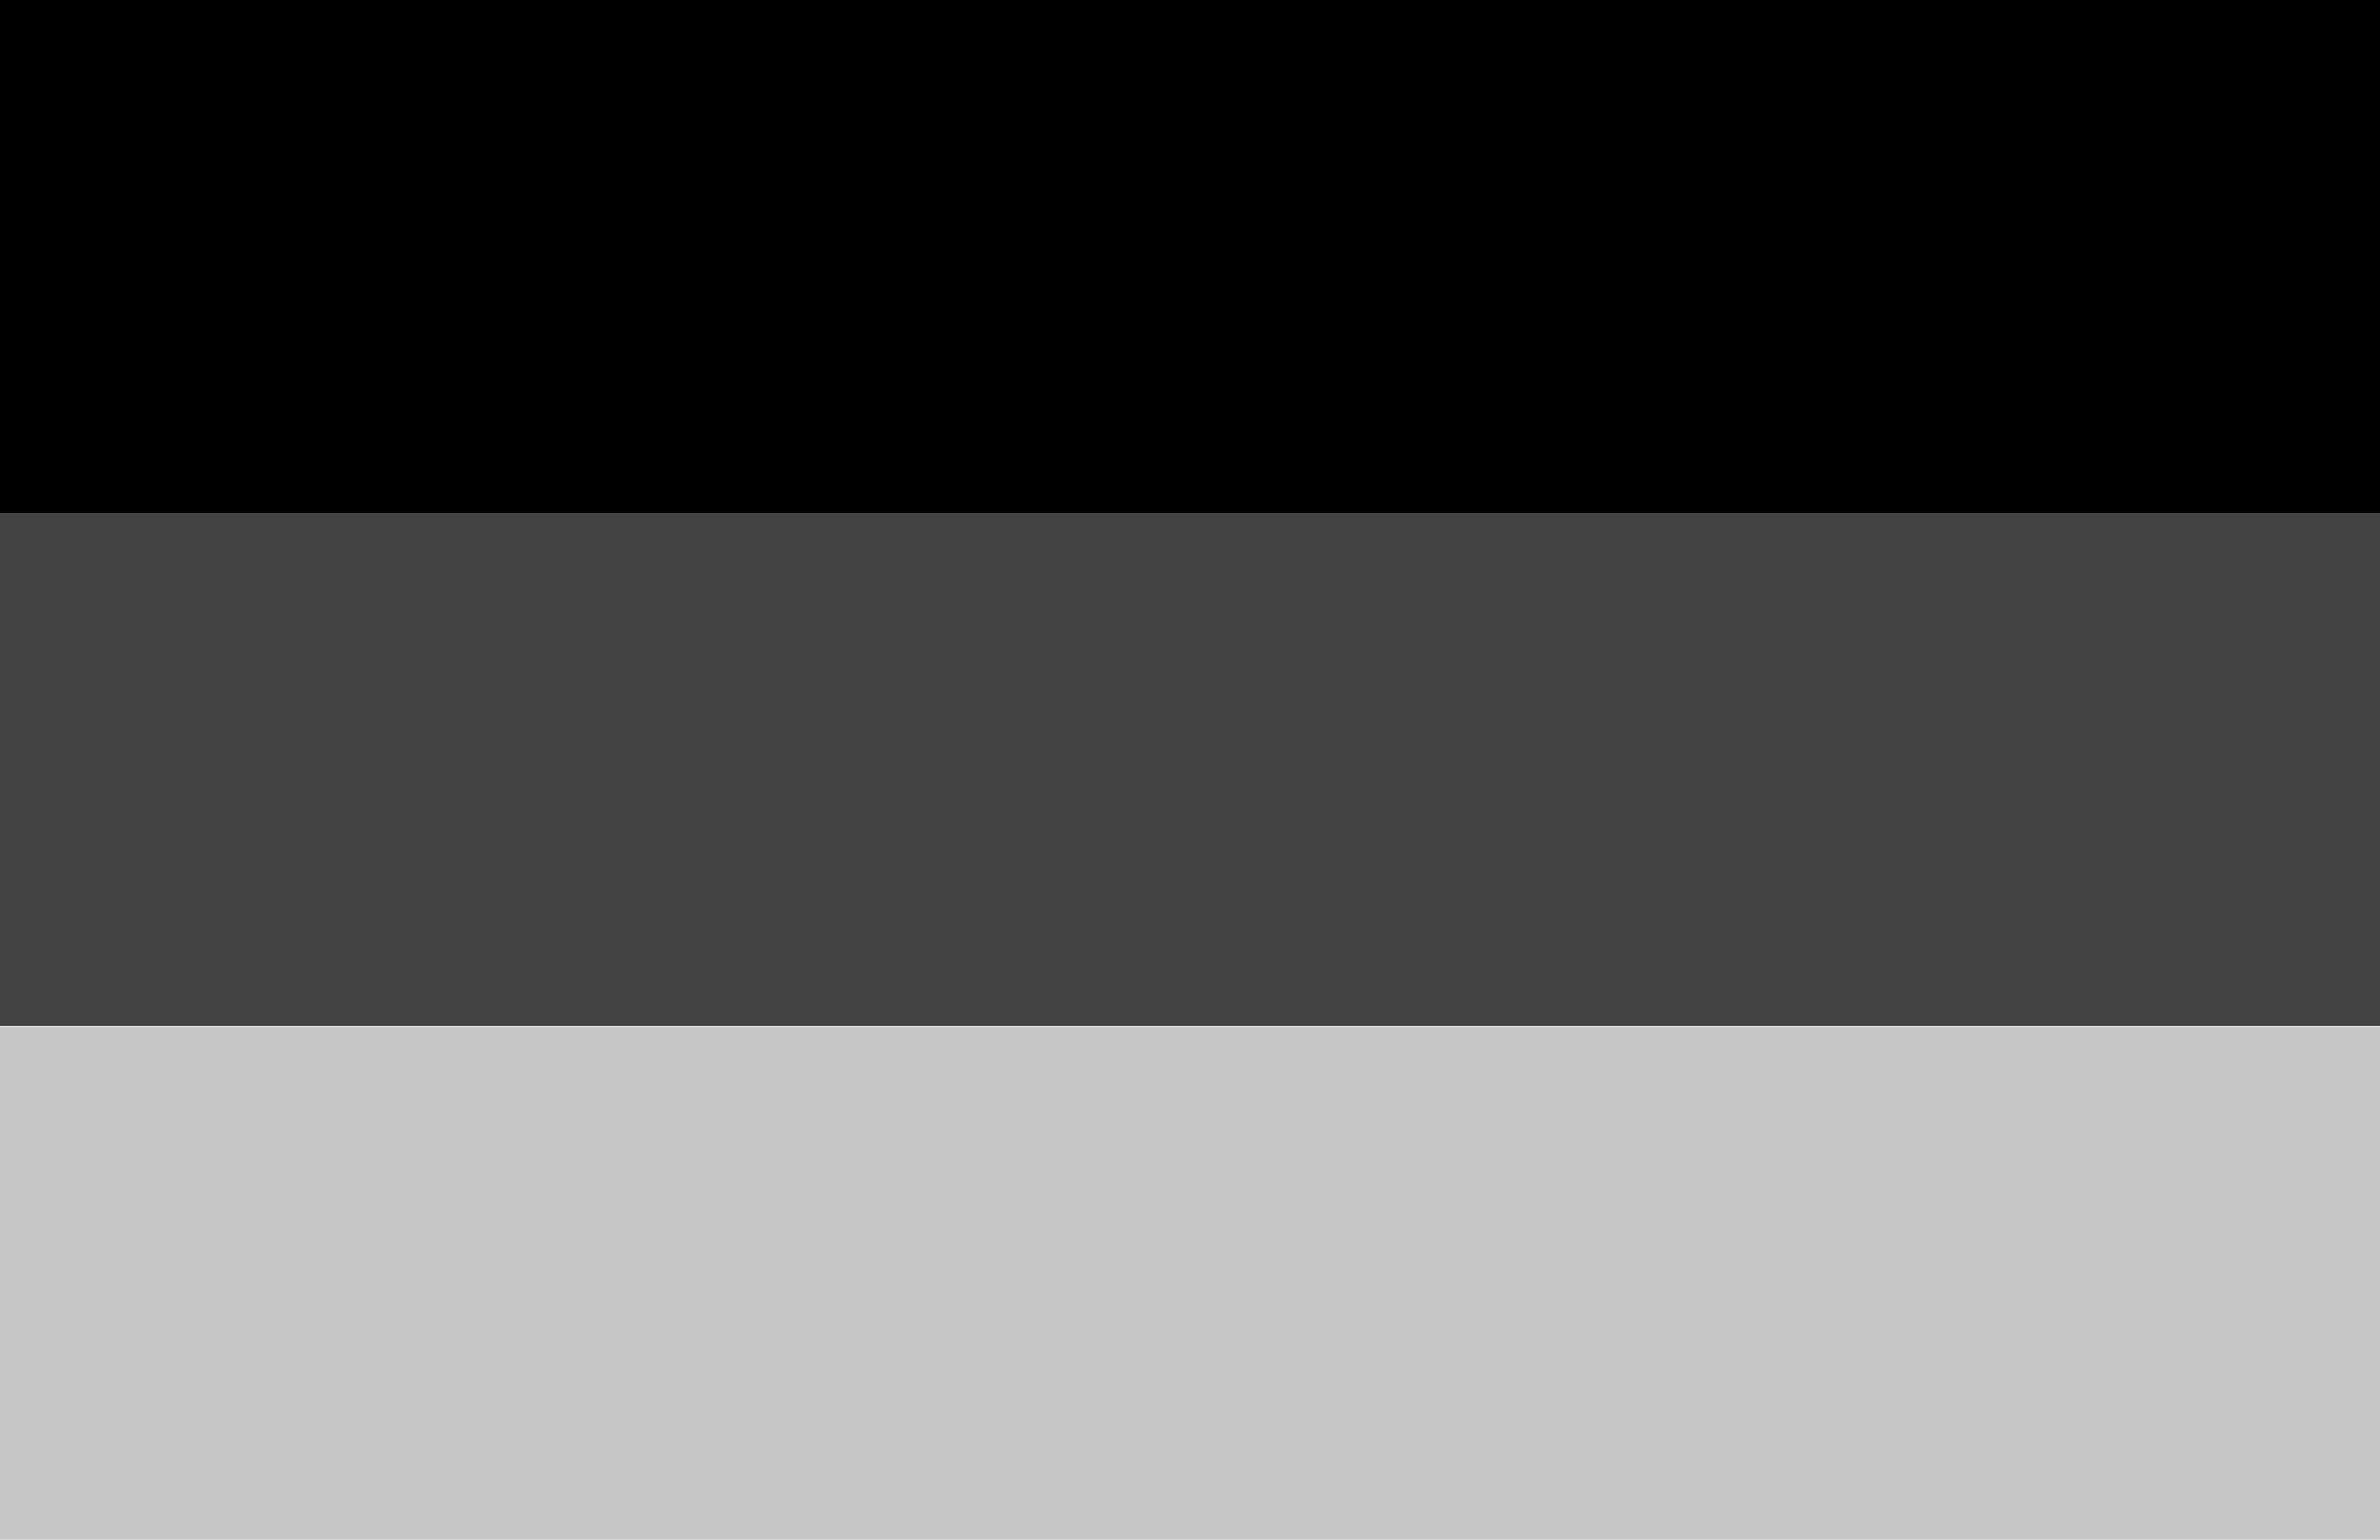 <?xml version="1.0" encoding="UTF-8"?>
<svg id="Ebene_1" data-name="Ebene 1" xmlns="http://www.w3.org/2000/svg" viewBox="0 0 34 22">
  <defs>
    <style>
      .cls-1 {
        fill: #c6c6c6;
      }

      .cls-2 {
        fill: #424242;
      }
    </style>
  </defs>
  <rect class="cls-2" y="7.33" width="34" height="7.33"/>
  <rect width="34" height="7.33"/>
  <rect class="cls-1" x="0" y="14.67" width="34" height="7.33"/>
</svg>